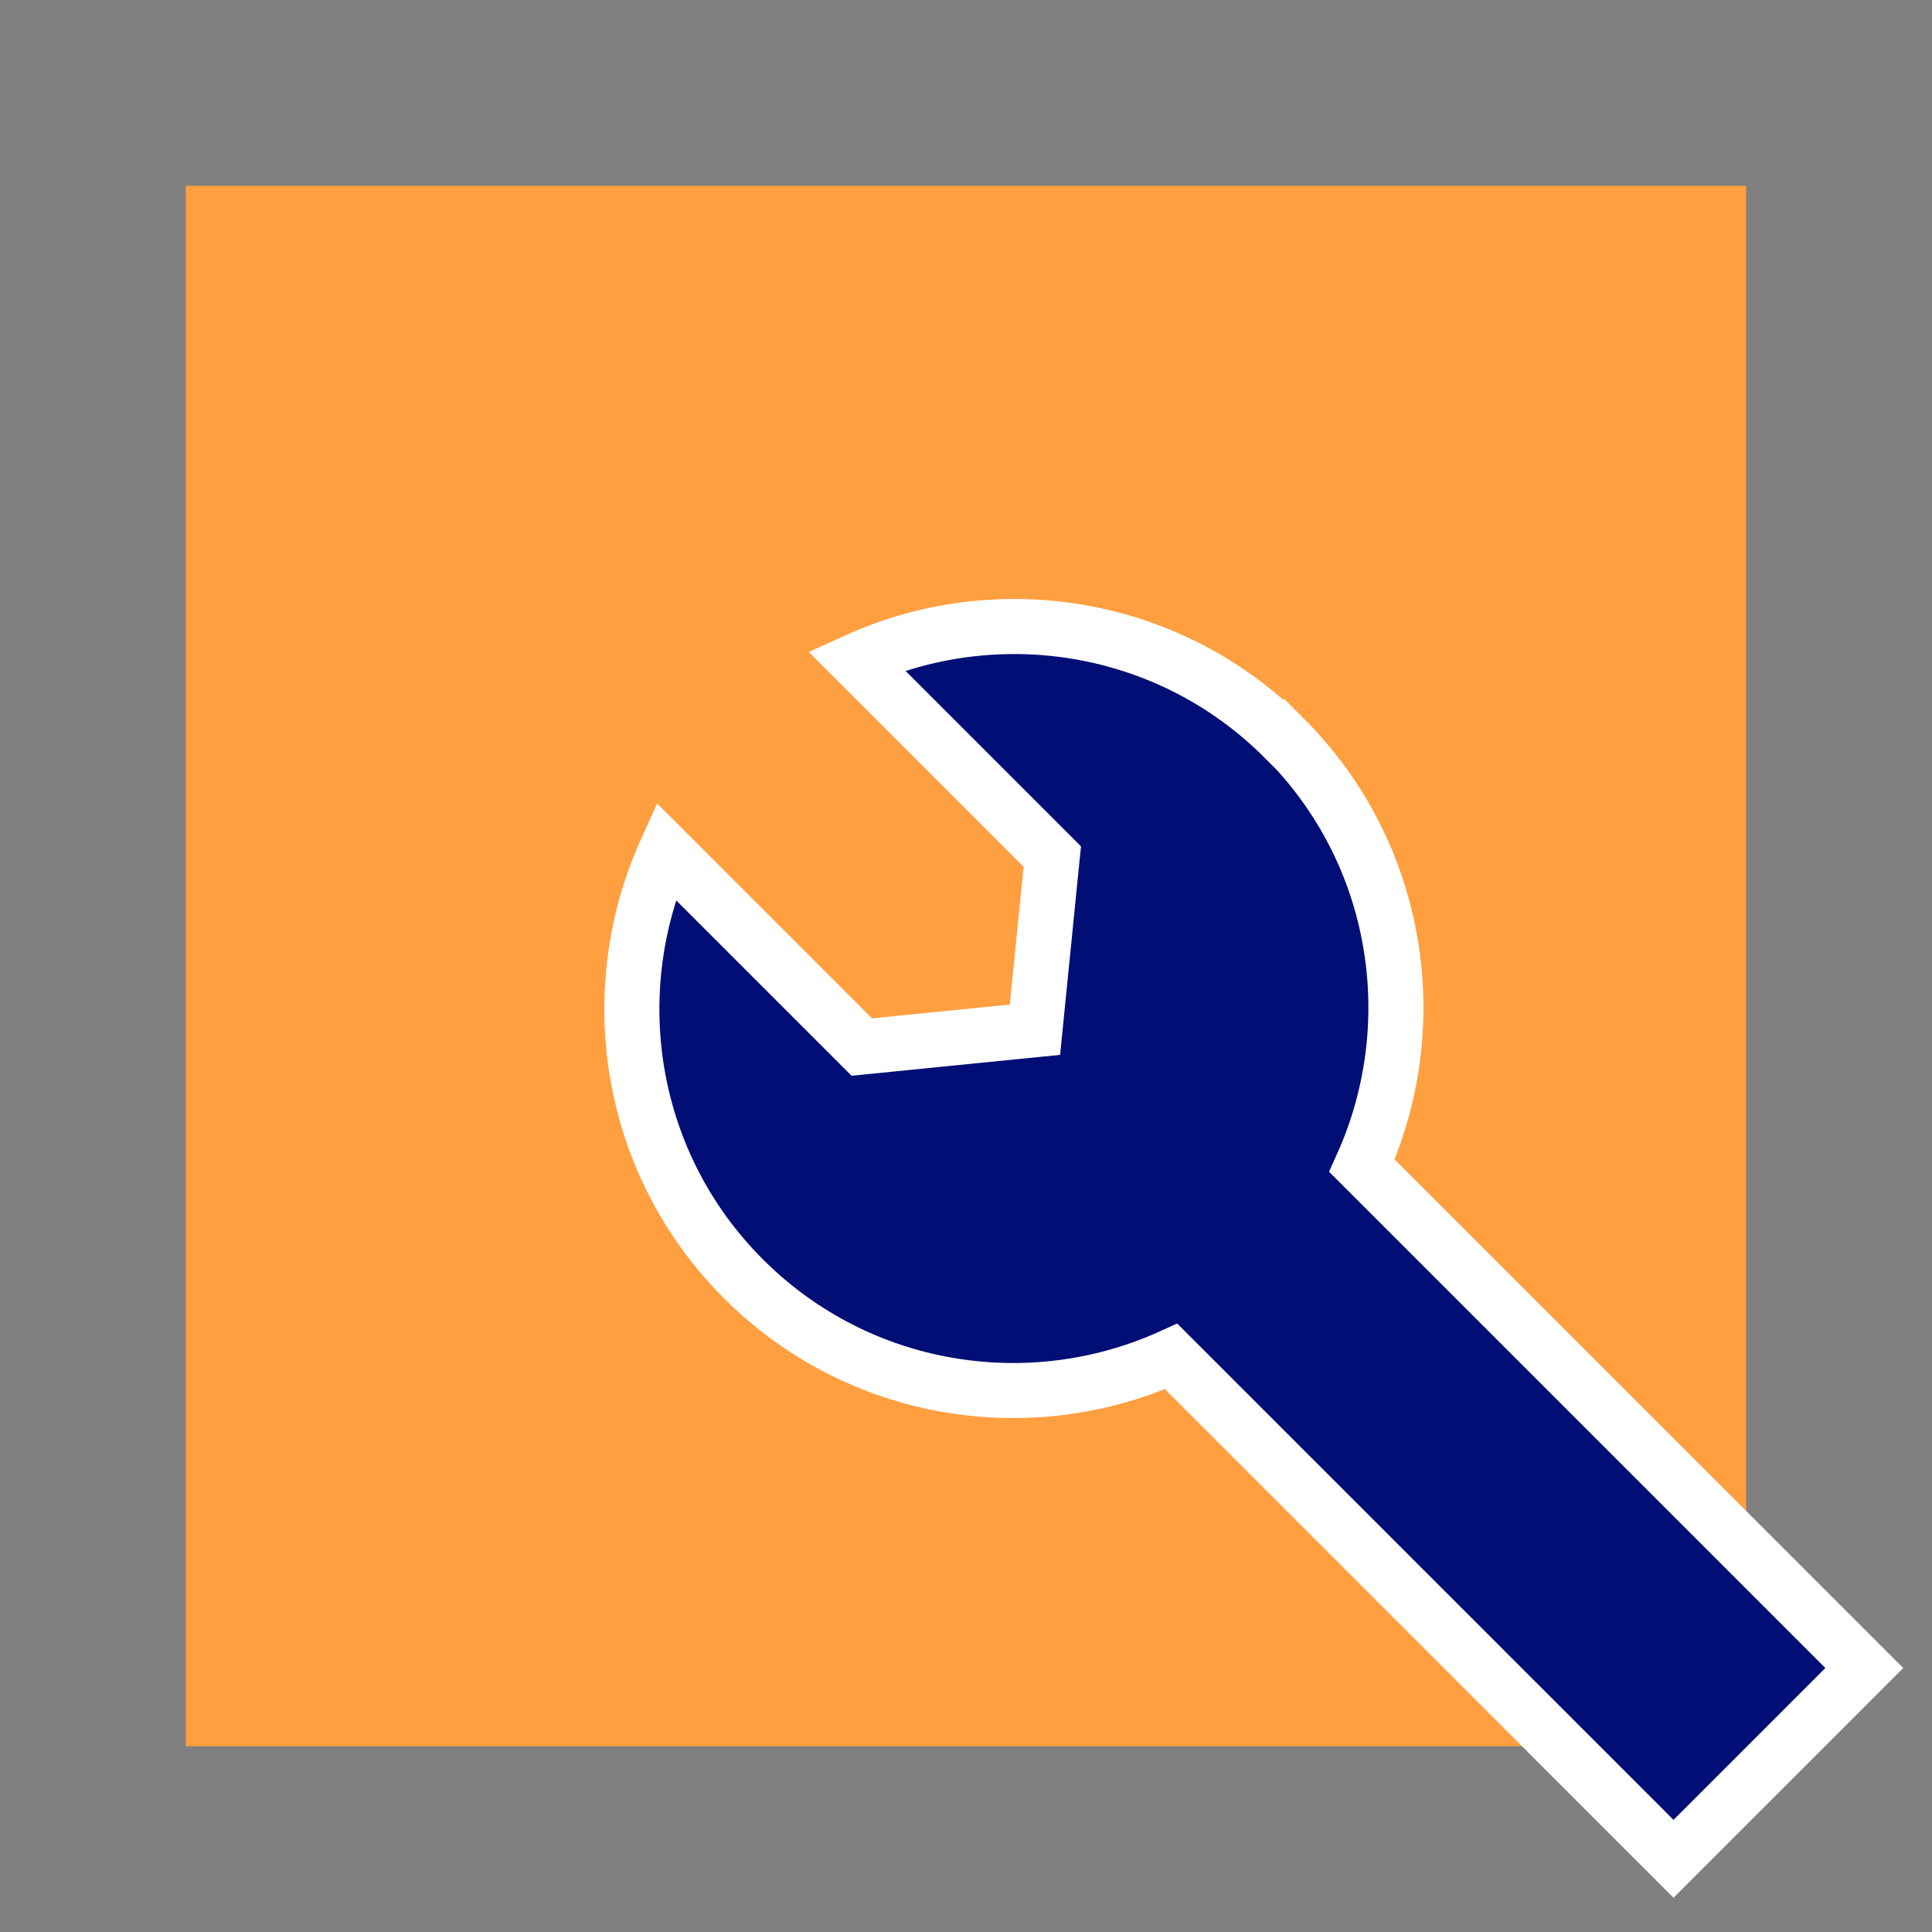 <?xml version="1.0" encoding="UTF-8"?> <svg xmlns="http://www.w3.org/2000/svg" id="Capa_2" viewBox="0 0 70.19 70.19"><rect x="0" y="0" width="70.19" height="70.19" fill="#808080" stroke="none"/><defs><style>.cls-1{fill:none;}.cls-2{fill:#ff9f40;}.cls-3{fill:#000e75;stroke:#fff;stroke-miterlimit:10;stroke-width:2px;}</style></defs><g id="Capa_1-2"><rect class="cls-1" width="70.19" height="70.19"></rect><rect class="cls-2" x="6.75" y="6.75" width="56.69" height="56.69"></rect><path class="cls-3" d="m46.65,26.82c-4.2-4.2-10.43-5.14-15.54-2.82l7.12,7.12-.63,6.29-6.29.63-7.12-7.12c-2.31,5.12-1.38,11.34,2.82,15.54s10.43,5.14,15.54,2.82l18.25,18.25,6.93-6.93-18.25-18.25c2.31-5.12,1.38-11.34-2.82-15.54Z"></path></g></svg> 